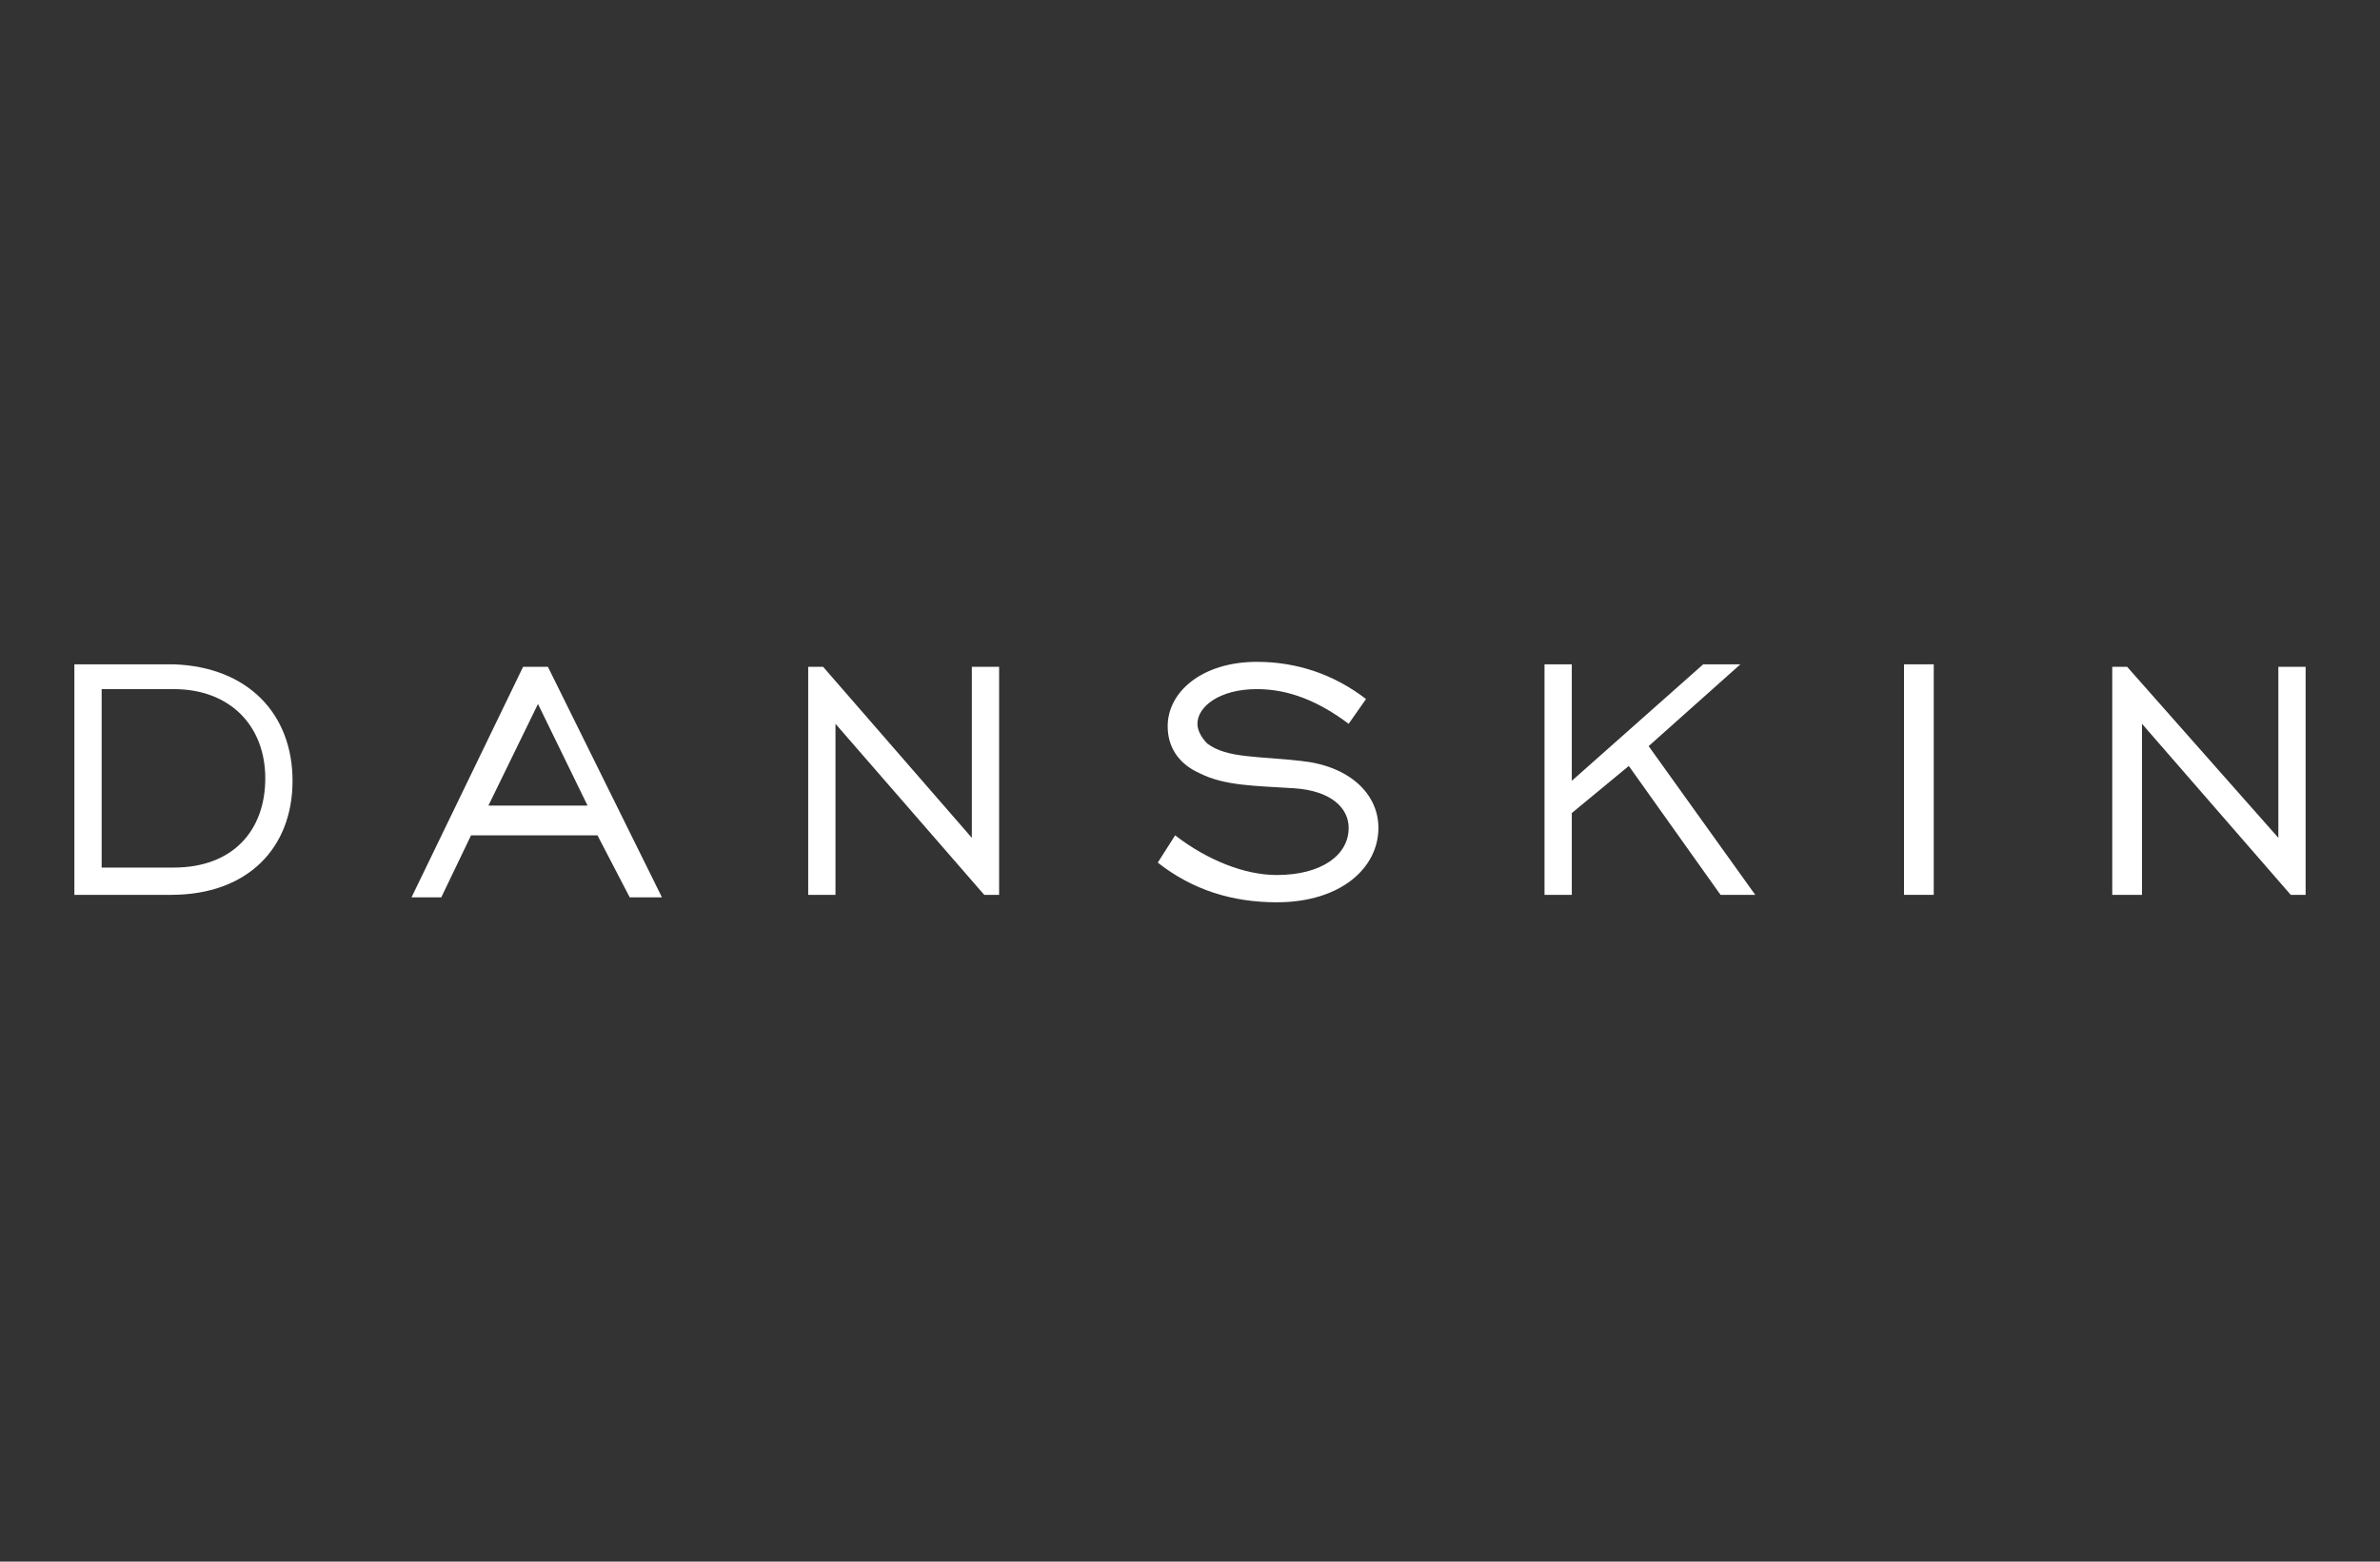 <?xml version="1.0" encoding="utf-8"?>
<!-- Generator: Adobe Illustrator 27.0.1, SVG Export Plug-In . SVG Version: 6.00 Build 0)  -->
<svg version="1.1" id="レイヤー_1" xmlns="http://www.w3.org/2000/svg" xmlns:xlink="http://www.w3.org/1999/xlink" x="0px"
	 y="0px" viewBox="0 0 96 63" style="enable-background:new 0 0 96 63;" xml:space="preserve">
<rect x="0" y="0" width="96" height="63" fill="#333333" stroke="none"/>
<style type="text/css">
	.st0{fill:#FFFFFF;}
</style>
<g>
	<path class="st0" d="M11.8,31.5c0,2.7-1.8,4.6-4.9,4.6H3v-9.3h4C10,26.9,11.8,28.8,11.8,31.5 M4.1,27.9V35H7c2.4,0,3.7-1.5,3.7-3.6
		c0-2.1-1.4-3.6-3.7-3.6H4.1z"/>
	<path class="st0" d="M21.1,26.9h1l4.6,9.3h-1.3l-1.3-2.5h-5.1l-1.2,2.5h-1.2L21.1,26.9z M23.7,32.5l-2-4.1l-2,4.1H23.7z"/>
	<polygon class="st0" points="32.6,26.9 33.2,26.9 39.2,33.8 39.2,26.9 40.3,26.9 40.3,36.1 39.7,36.1 33.7,29.2 33.7,36.1 
		32.6,36.1 	"/>
	<path class="st0" d="M47.4,33.7c1.3,1,2.8,1.6,4.1,1.6c1.8,0,2.9-0.8,2.9-1.9c0-0.8-0.7-1.5-2.2-1.6c-1.6-0.1-2.8-0.1-3.8-0.6
		c-0.9-0.4-1.3-1.1-1.3-1.9c0-1.4,1.4-2.6,3.6-2.6c1.6,0,3.1,0.5,4.4,1.5l-0.7,1c-1.2-0.9-2.4-1.4-3.7-1.4c-1.5,0-2.4,0.7-2.4,1.4
		c0,0.3,0.2,0.6,0.4,0.8c0.8,0.6,2.1,0.5,3.8,0.7c1.9,0.2,3.1,1.3,3.1,2.7c0,1.6-1.5,3-4.1,3c-1.8,0-3.4-0.5-4.8-1.6L47.4,33.7z"/>
	<polygon class="st0" points="62.3,26.8 63.4,26.8 63.4,31.5 68.7,26.8 70.2,26.8 66.5,30.1 70.8,36.1 69.4,36.1 65.7,30.9 
		63.4,32.8 63.4,36.1 62.3,36.1 	"/>
	<rect x="76.8" y="26.8" class="st0" width="1.2" height="9.3"/>
	<polygon class="st0" points="85.2,26.9 85.8,26.9 91.9,33.8 91.9,26.9 93,26.9 93,36.1 92.4,36.1 86.4,29.2 86.4,36.1 85.2,36.1 	
		"/>
</g>
</svg>
